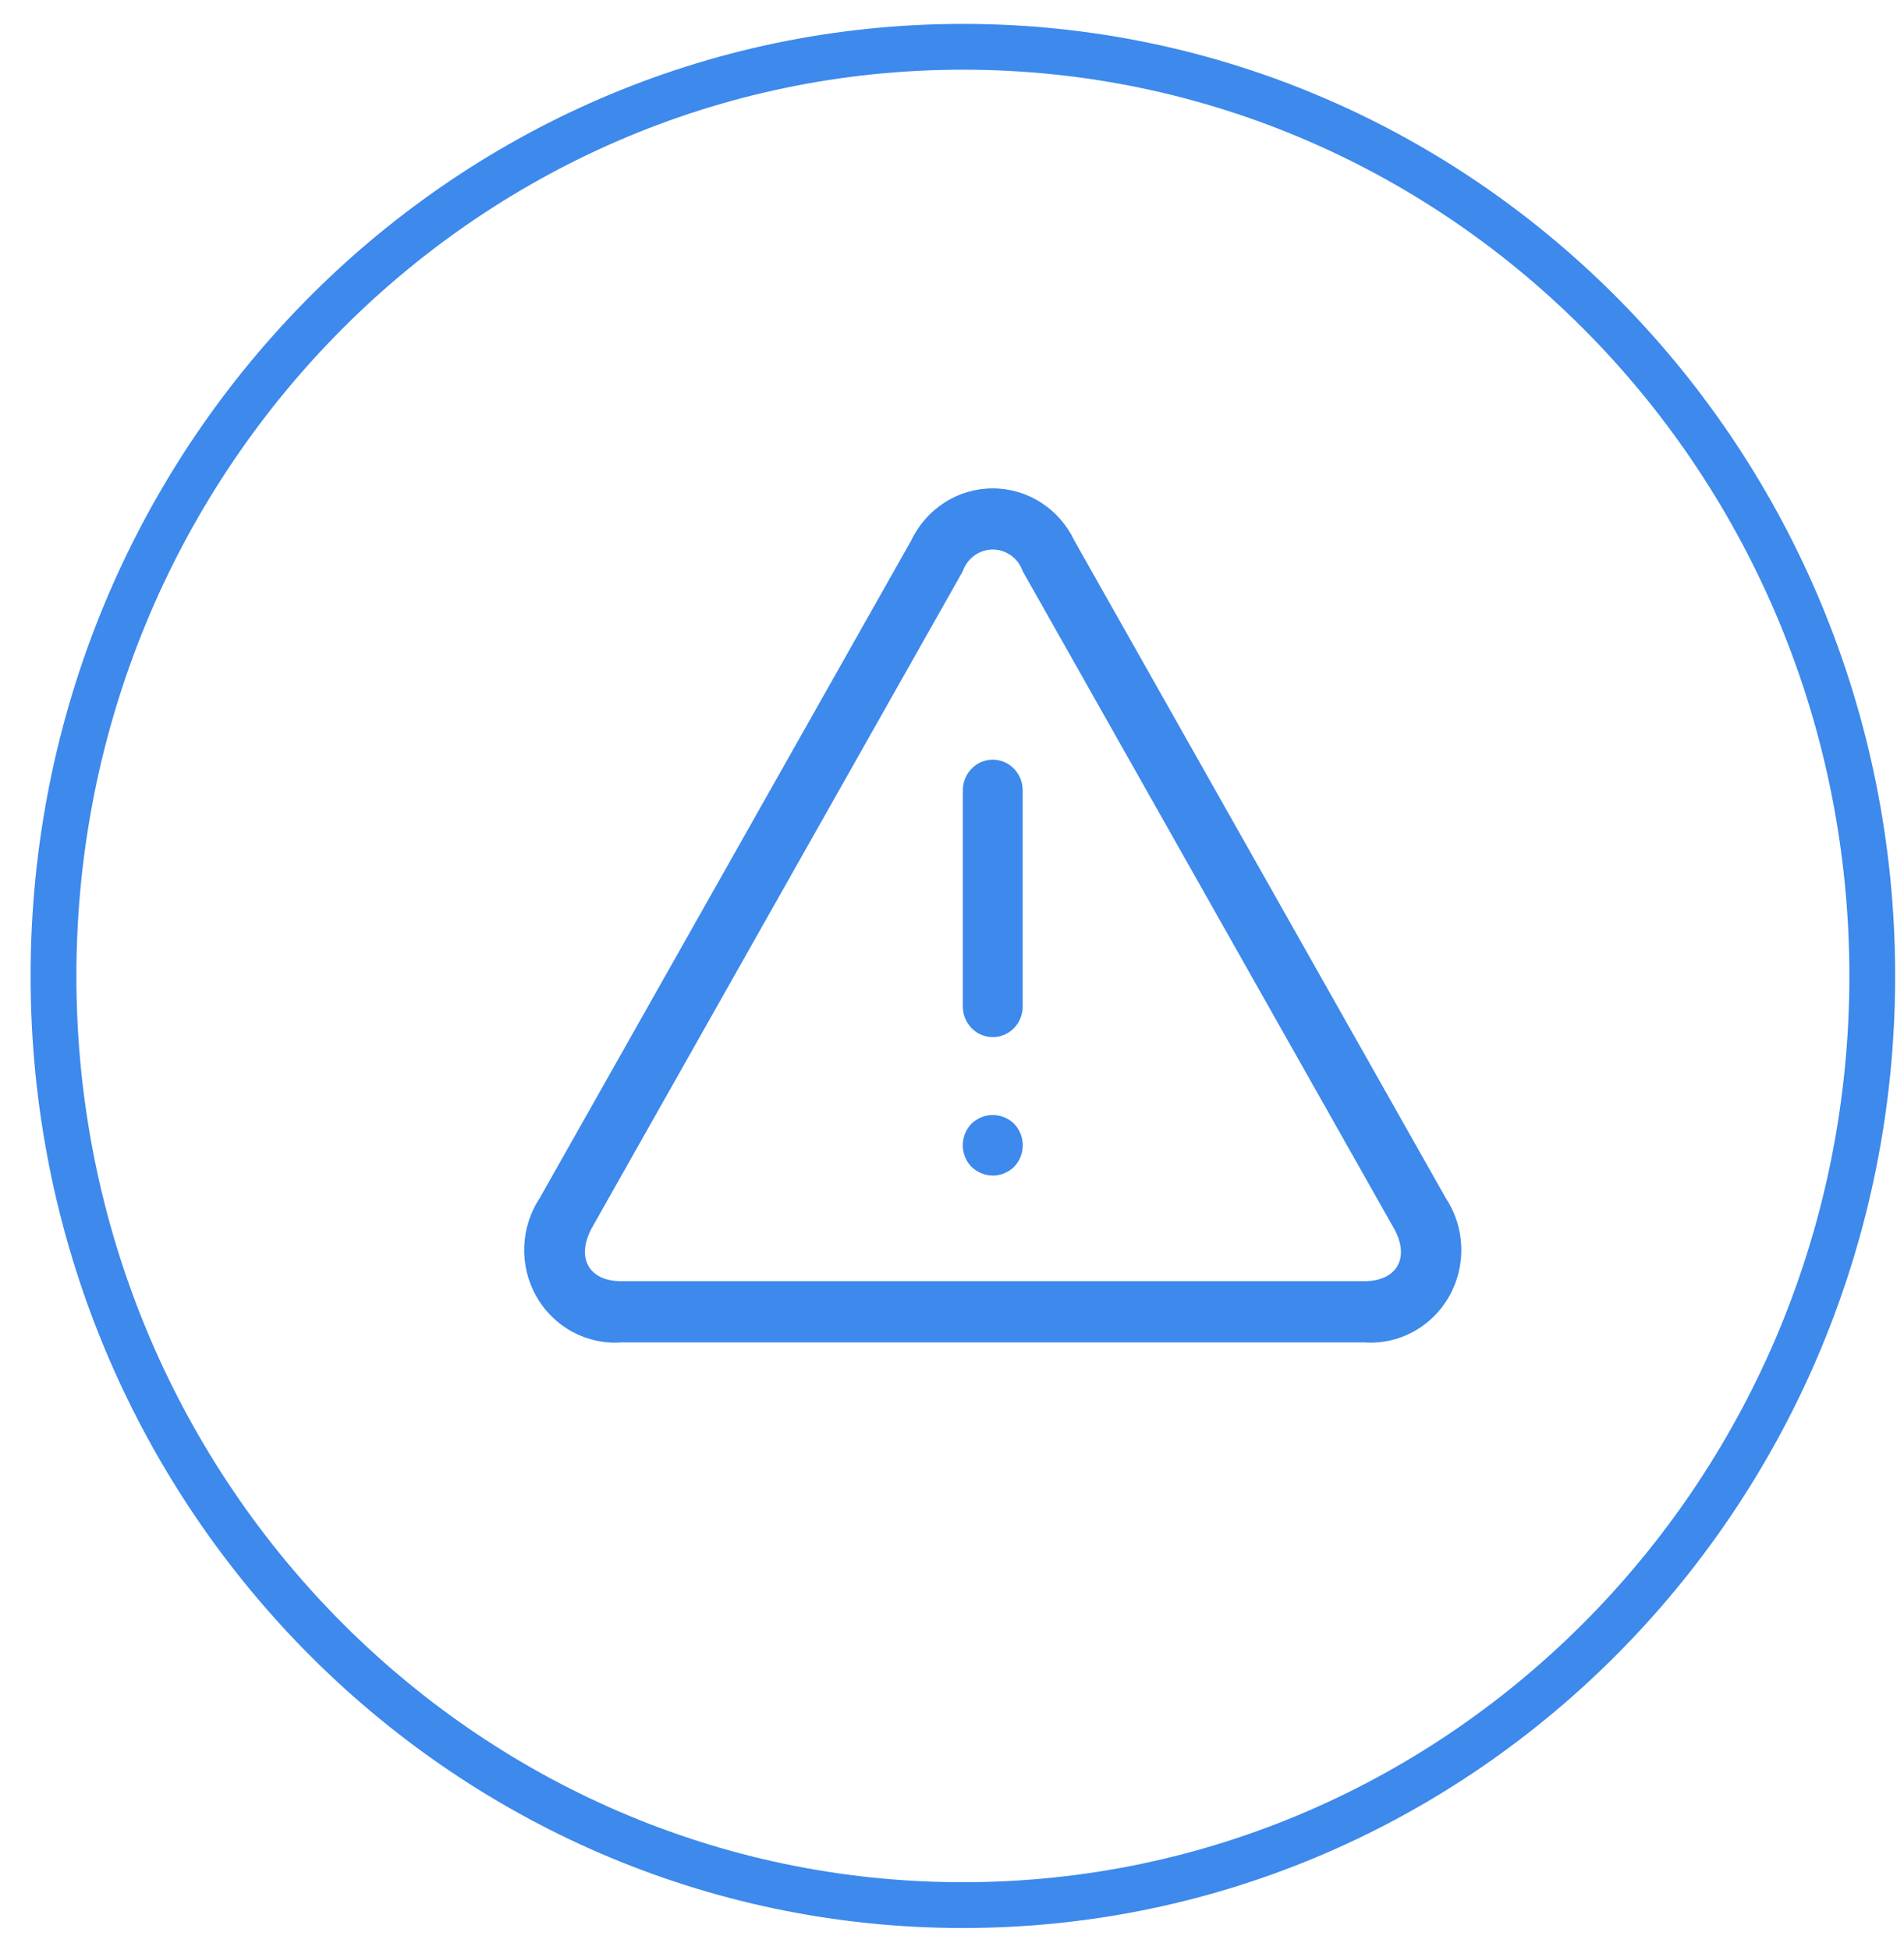 <svg width="42" height="43" viewBox="0 0 42 43" fill="none" xmlns="http://www.w3.org/2000/svg">
<path d="M21.24 42.018C32.319 42.018 41.3 32.843 41.3 21.526C41.3 10.208 32.319 1.032 21.24 1.032C10.161 1.032 1.18 10.208 1.18 21.526C1.18 32.843 10.161 42.018 21.24 42.018Z" stroke="#3D89EC" stroke-width="1.01" stroke-miterlimit="10"/>
<path fill-rule="evenodd" clip-rule="evenodd" d="M22.559 17.43V22.2C22.559 22.379 22.49 22.551 22.366 22.677C22.242 22.804 22.074 22.874 21.899 22.874C21.724 22.874 21.556 22.804 21.433 22.677C21.309 22.551 21.239 22.379 21.239 22.2V17.43C21.239 17.251 21.309 17.079 21.433 16.953C21.556 16.826 21.724 16.755 21.899 16.755C22.074 16.755 22.242 16.826 22.366 16.953C22.49 17.079 22.559 17.251 22.559 17.43ZM22.369 24.784C22.492 24.91 22.561 25.082 22.561 25.26C22.561 25.438 22.492 25.609 22.369 25.735C22.243 25.859 22.075 25.928 21.899 25.928C21.724 25.926 21.557 25.857 21.429 25.735C21.306 25.609 21.238 25.438 21.238 25.26C21.238 25.082 21.306 24.91 21.429 24.784C21.556 24.661 21.724 24.592 21.899 24.592C22.074 24.592 22.243 24.661 22.369 24.784ZM30.089 28.258H13.709C12.979 28.258 12.709 27.737 13.049 27.094L21.239 12.597C21.287 12.458 21.377 12.337 21.495 12.252C21.613 12.167 21.754 12.12 21.899 12.12C22.044 12.12 22.185 12.167 22.303 12.252C22.422 12.337 22.511 12.458 22.559 12.597L30.749 27.094C31.109 27.737 30.819 28.258 30.089 28.258ZM31.889 26.419L23.699 11.923C23.535 11.577 23.28 11.287 22.961 11.083C22.643 10.879 22.275 10.771 21.899 10.771C21.523 10.771 21.155 10.879 20.837 11.083C20.519 11.287 20.263 11.577 20.099 11.923L11.909 26.419C11.698 26.737 11.578 27.109 11.564 27.493C11.55 27.877 11.642 28.257 11.83 28.59C12.018 28.923 12.294 29.195 12.627 29.374C12.959 29.554 13.334 29.635 13.709 29.607H30.089C30.464 29.635 30.84 29.554 31.172 29.374C31.504 29.195 31.78 28.923 31.968 28.59C32.156 28.257 32.248 27.877 32.234 27.493C32.22 27.109 32.101 26.737 31.889 26.419Z" fill="#3D89EC"/>
</svg>
